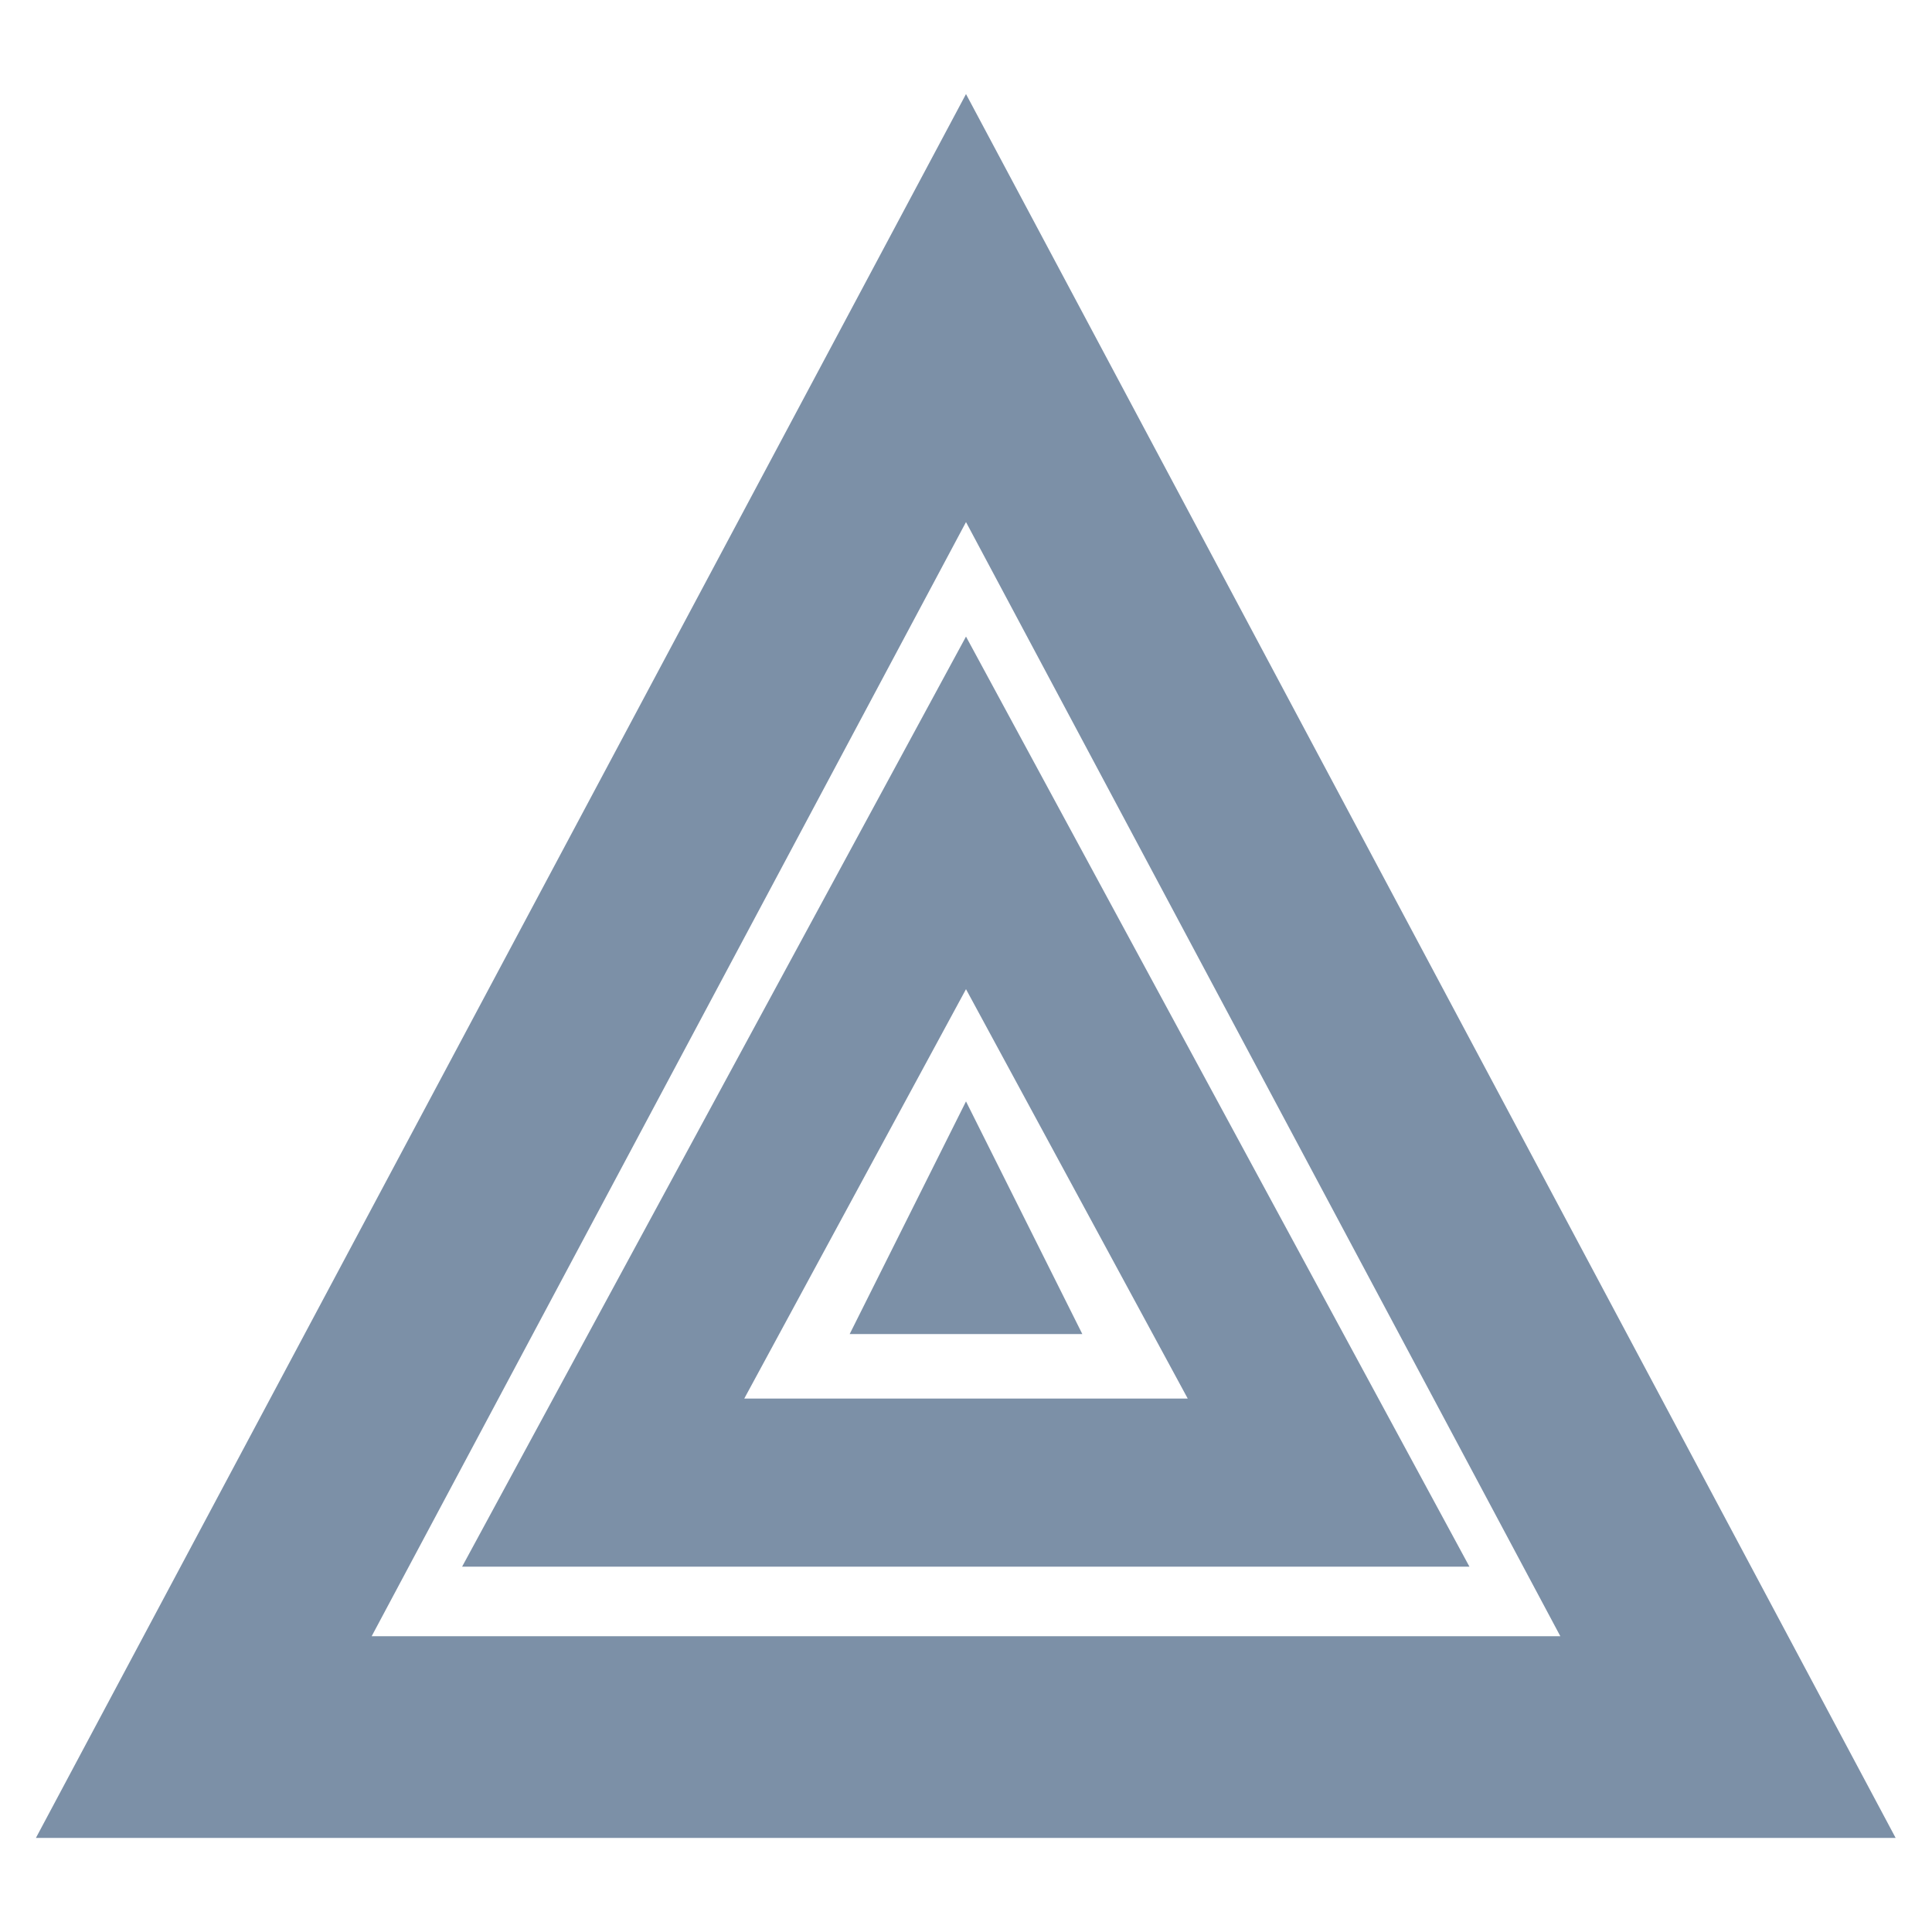 <?xml version="1.0" encoding="utf-8"?>
<!-- Generator: Adobe Illustrator 23.0.3, SVG Export Plug-In . SVG Version: 6.00 Build 0)  -->
<svg version="1.1" id="Layer_1" xmlns="http://www.w3.org/2000/svg" xmlns:xlink="http://www.w3.org/1999/xlink" x="0px" y="0px"
	 viewBox="0 0 425.2 425.2" style="enable-background:new 0 0 425.2 425.2;" xml:space="preserve">
<style type="text/css">
	.st0{fill:#7C90A7;}
</style>
<g>
	<path class="st0" d="M212.6,114.9l130.8,245.2H81.8L212.6,114.9z M212.6,20.7L7.9,404.5h409.3L212.6,20.7z"/>
	<path class="st0" d="M212.6,140.1L101.7,344.8h221.7L212.6,140.1z M212.6,217.7l48.8,90.1h-97.6L212.6,217.7z"/>
	<polygon class="st0" points="187,293.6 212.6,242.4 238.2,293.6 	"/>
</g>
</svg>
